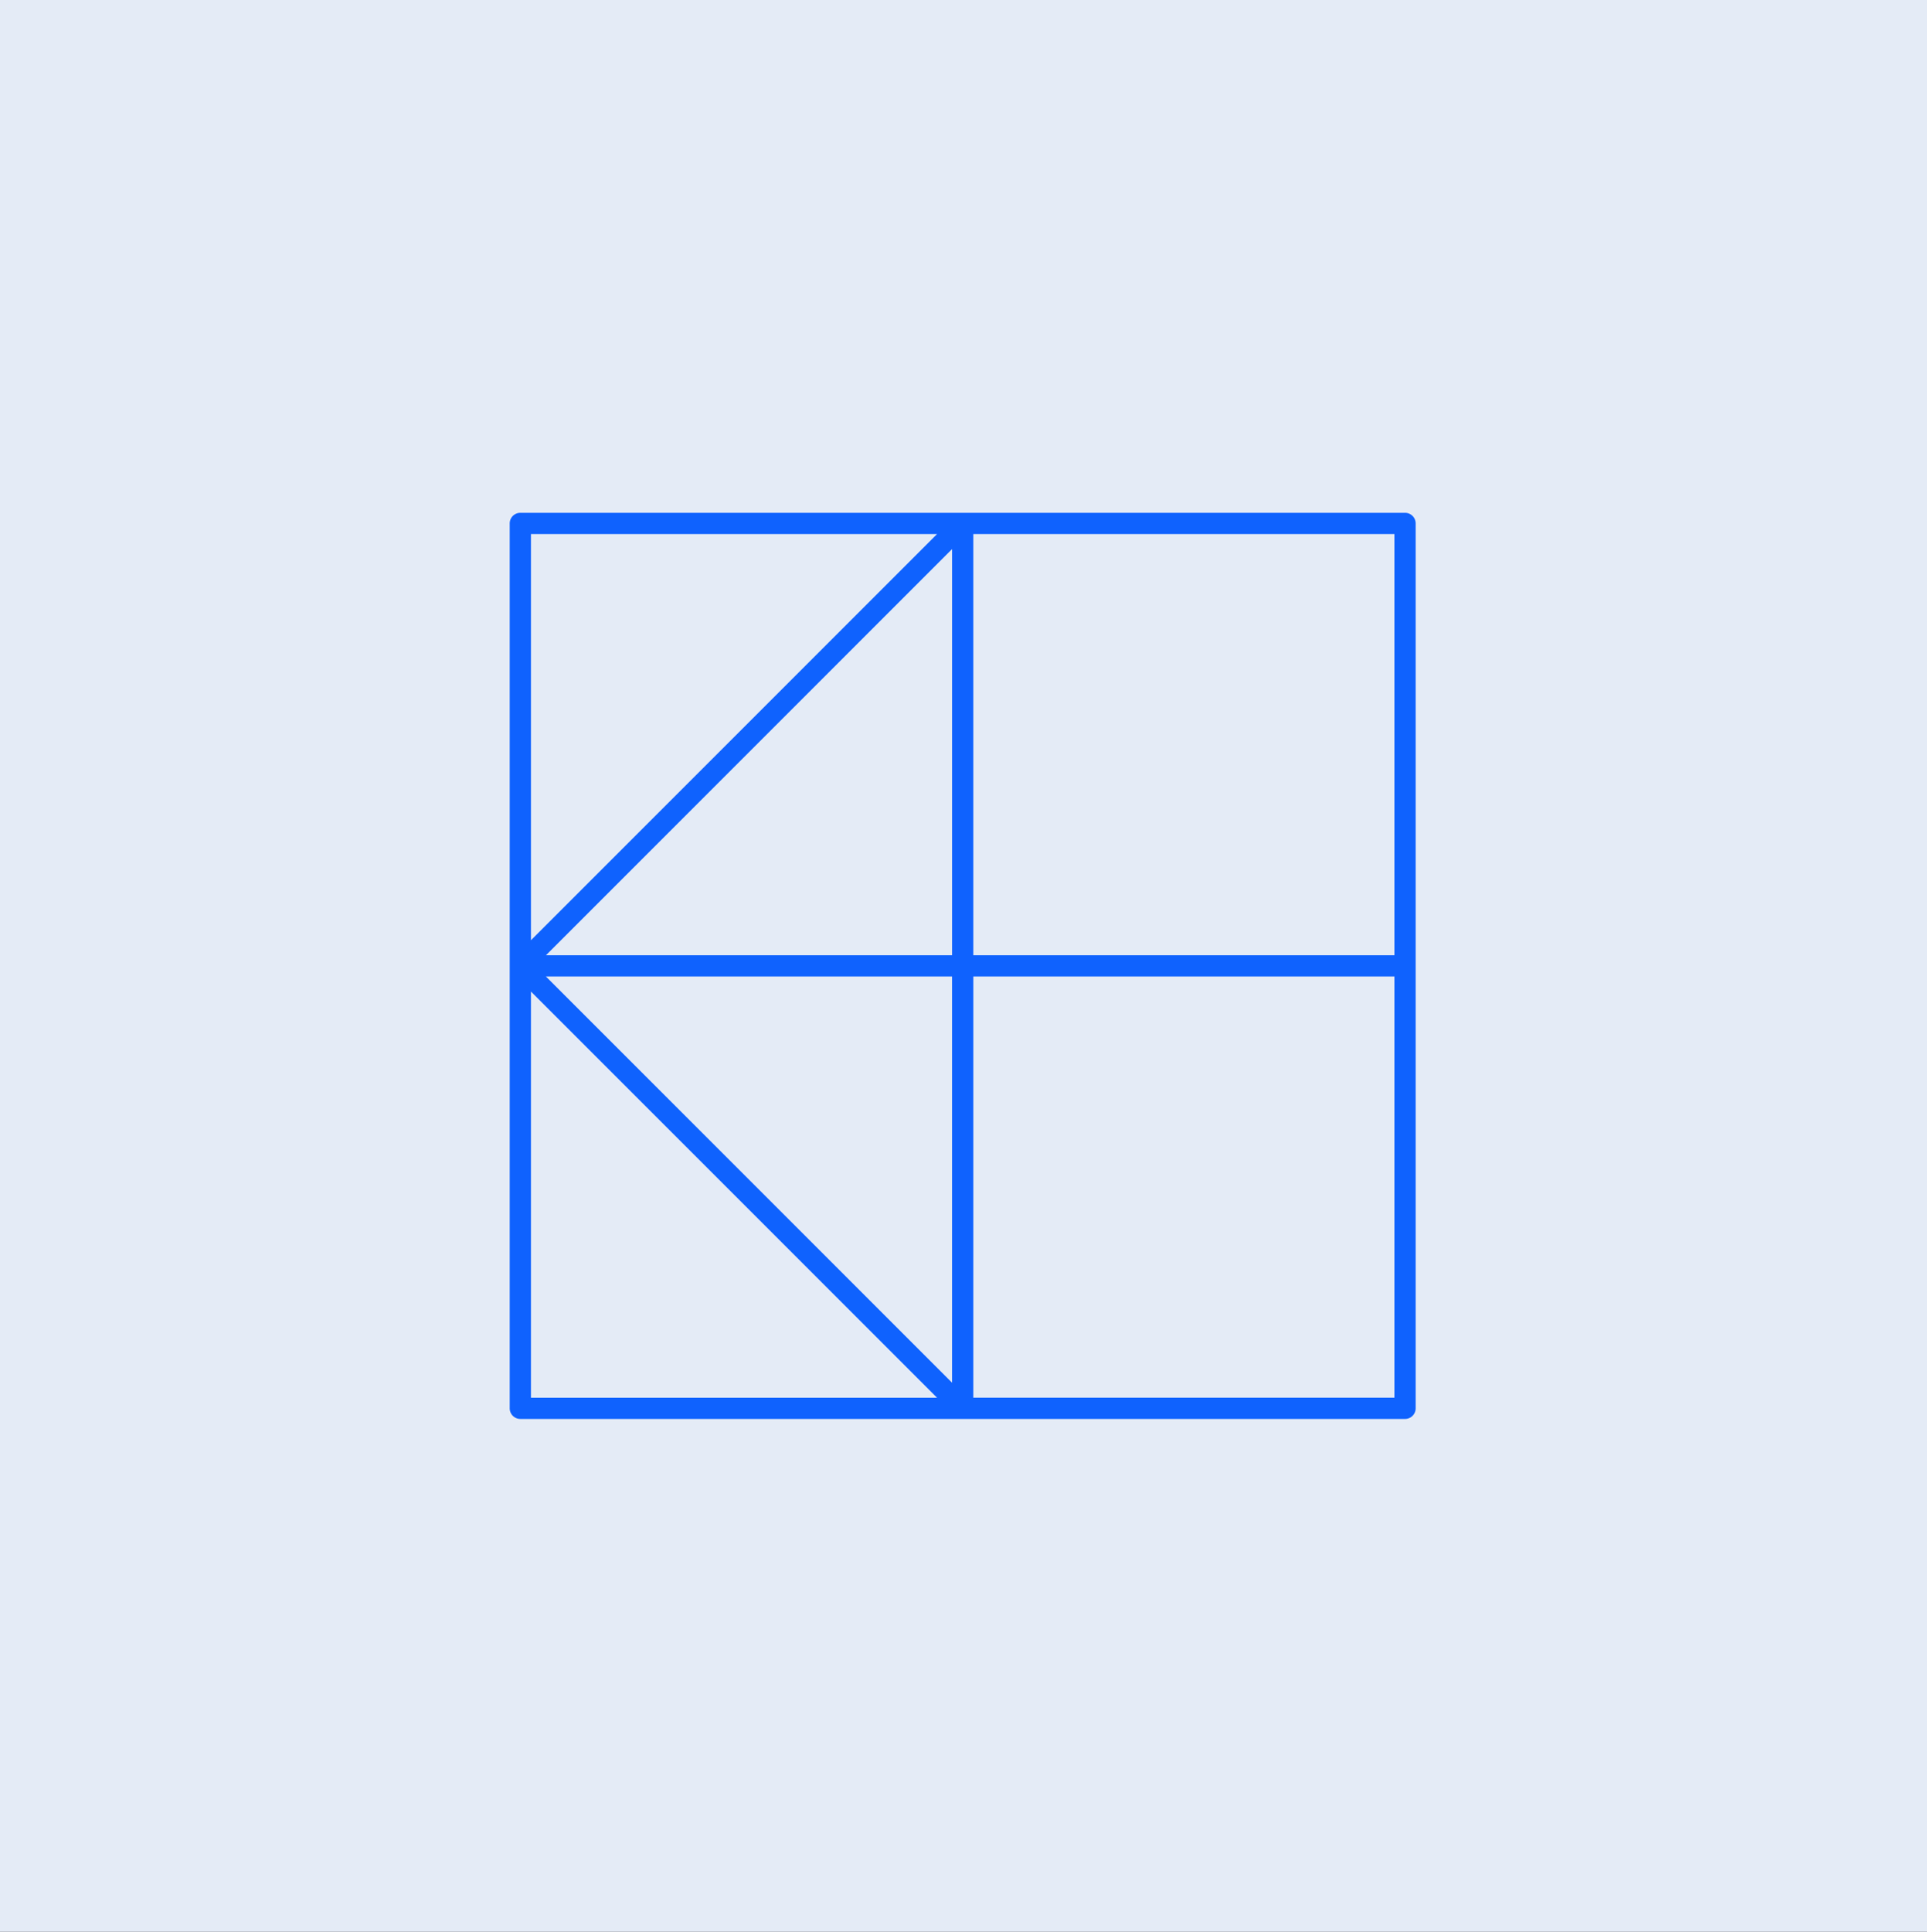 <svg xmlns="http://www.w3.org/2000/svg" width="530" height="531.221" viewBox="0 0 530 531.221">
  <rect x="0" y="0" width="530" height="531.221" fill="#333333" stroke="none"/>
  <g id="Gruppe_13401" data-name="Gruppe 13401" transform="translate(12610 24939.828)">
    <path id="Pfad_36415" data-name="Pfad 36415" d="M0,531.22H530V0H0Z" transform="translate(-12610 -24939.828)" fill="#e4ebf6"/>
    <g id="ibm--z16" transform="translate(-12475 -24804)">
      <path id="ibm--z16_00000065758213695908405700000013875676681643699618_" d="M125.249,249.809h121.64a2.918,2.918,0,0,0,2.92-2.92V3.56a2.918,2.918,0,0,0-2.92-2.92H3.56A2.918,2.918,0,0,0,.64,3.56V246.889a2.918,2.918,0,0,0,2.92,2.92H125.249Zm2.9-121.664H243.969V243.969H128.144ZM6.48,132.273l111.7,111.7H6.48ZM122.3,128.144v111.7l-111.7-111.7ZM128.144,6.48H243.969V122.3H128.144Zm-5.84,4.128V122.3H10.608ZM118.176,6.48,6.48,118.176V6.48Z" transform="translate(4.551 4.551)" fill="#0f62fe"/>
      <rect id="_Transparent_Rectangle" width="260" height="260" fill="none"/>
    </g>
  </g>
</svg>
